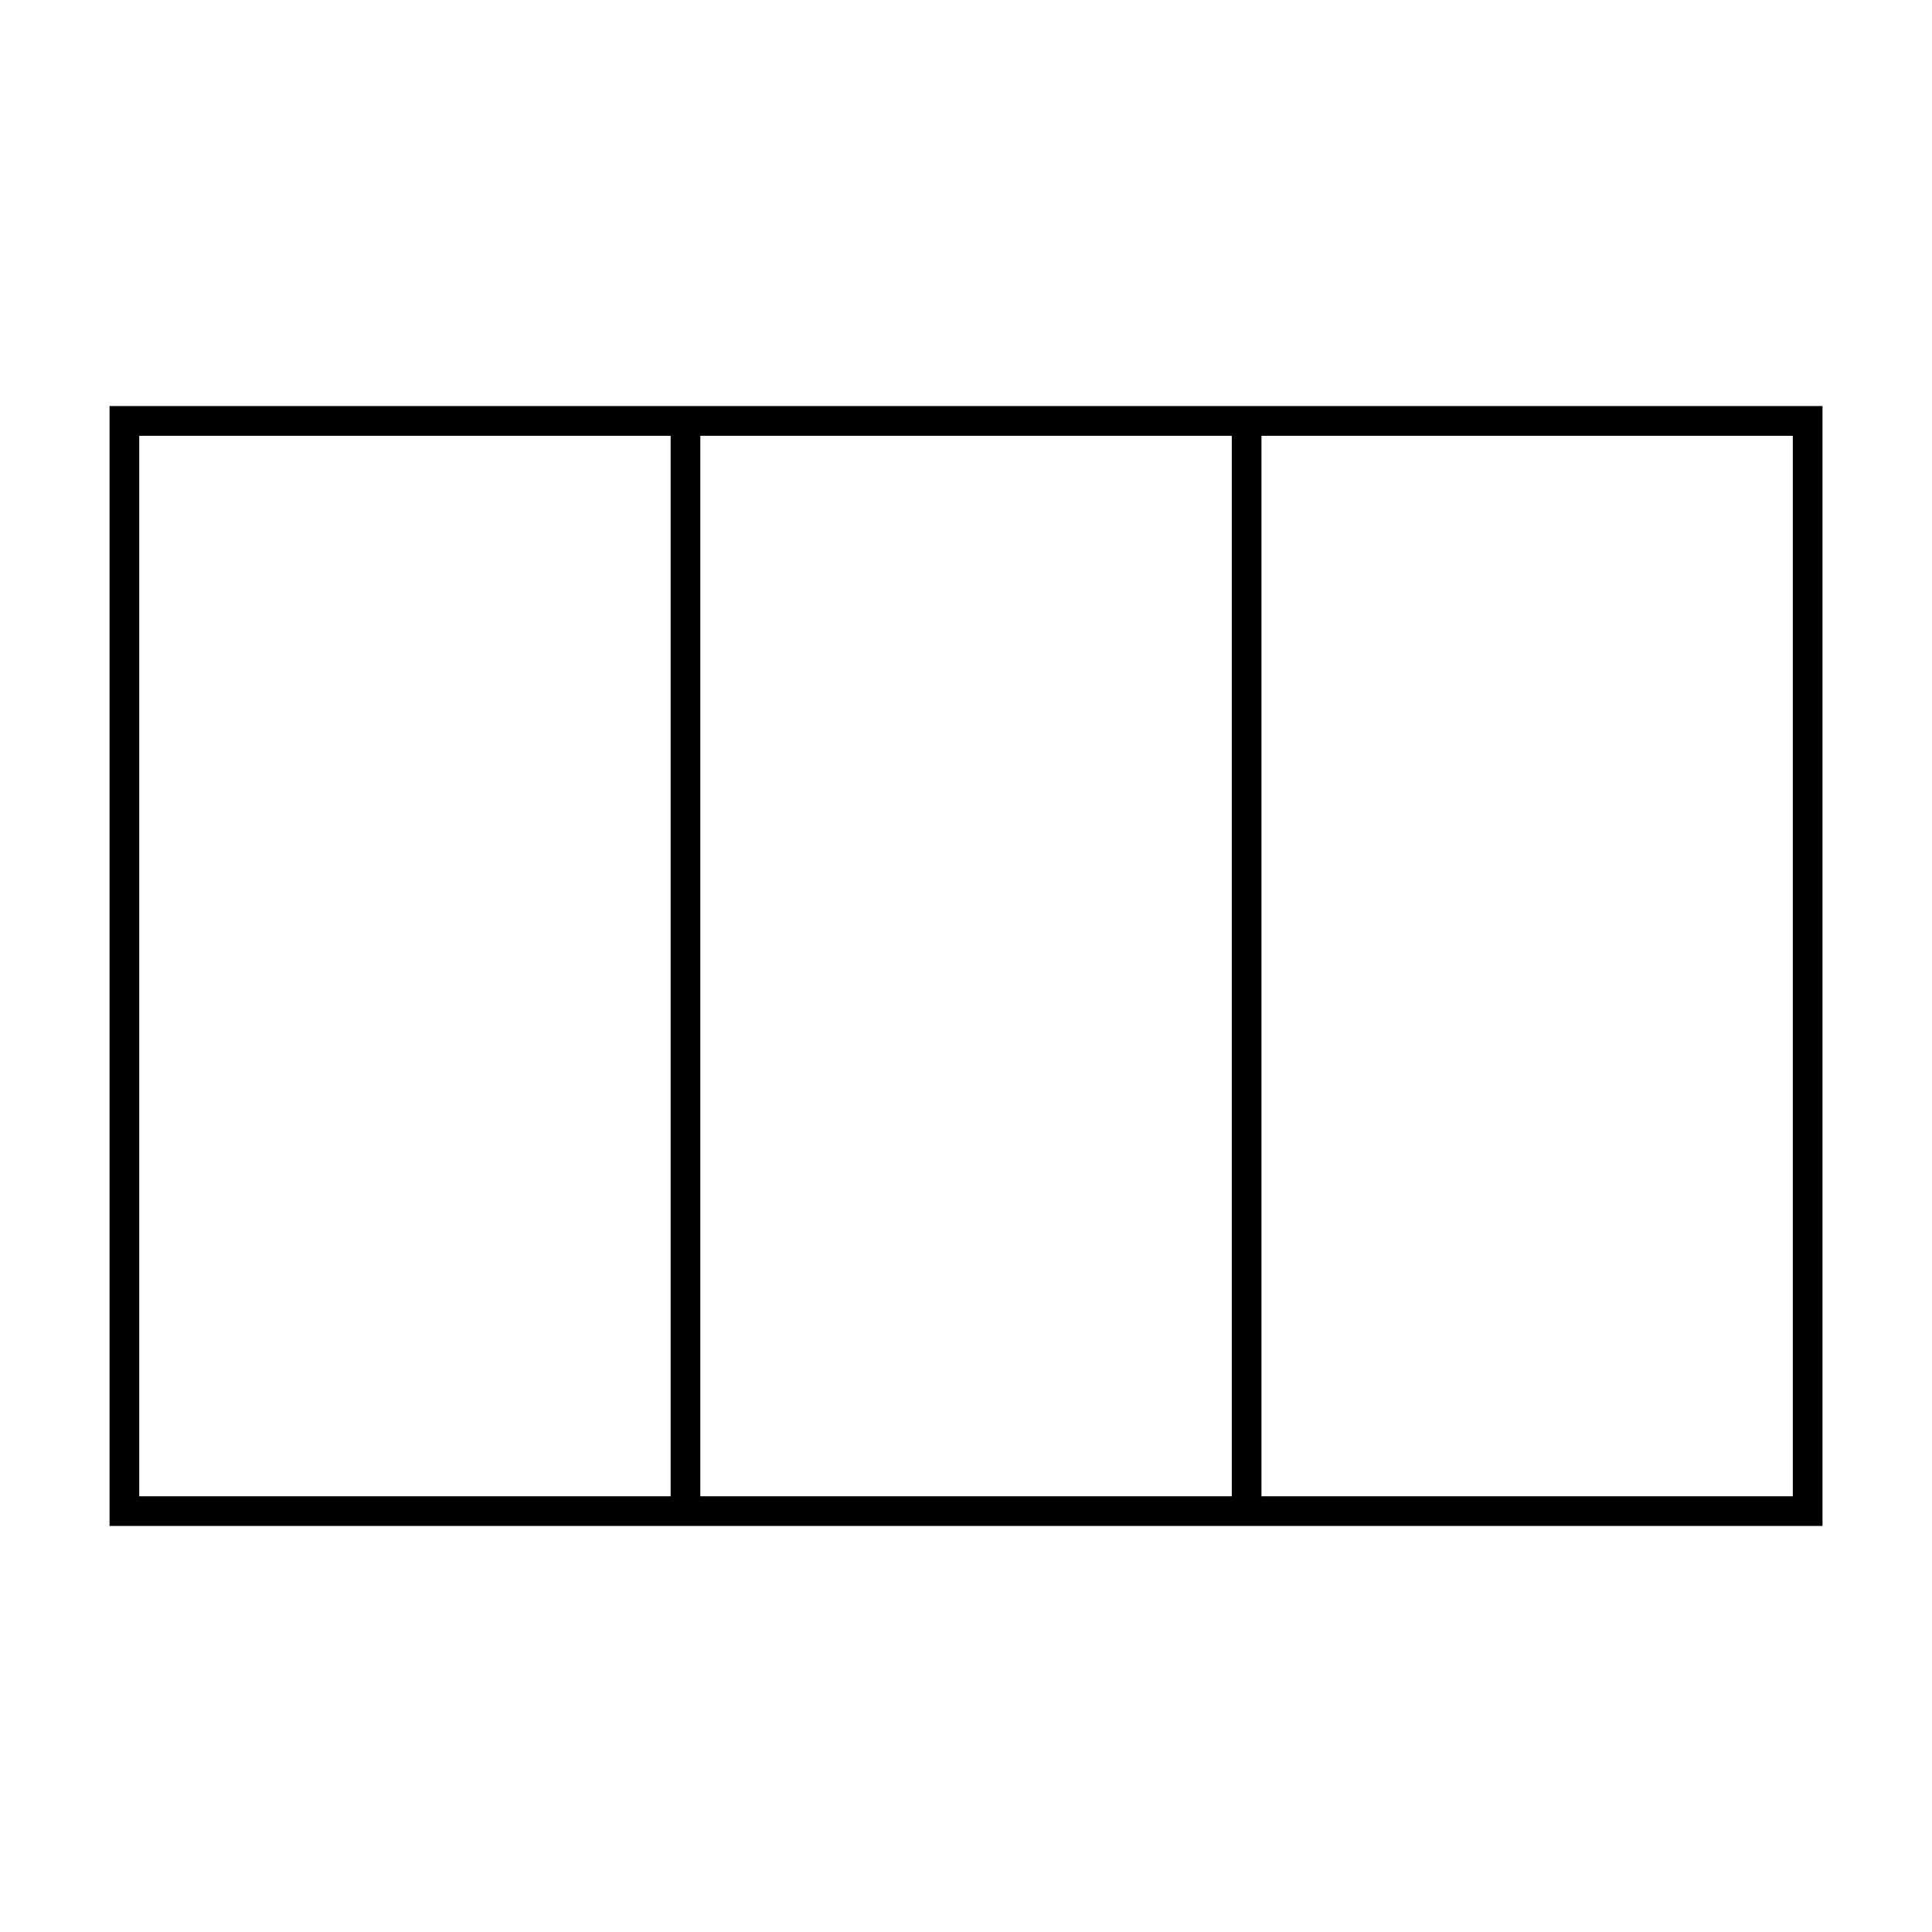 <?xml version="1.0" encoding="UTF-8"?>
<!-- Uploaded to: ICON Repo, www.svgrepo.com, Generator: ICON Repo Mixer Tools -->
<svg fill="#000000" width="800px" height="800px" version="1.1" viewBox="144 144 512 512" xmlns="http://www.w3.org/2000/svg">
 <path d="m321.71 251.61h-148.68v296.78h453.95v-296.78zm-140.81 288.91v-281.03h140.82v281.04h-140.82zm148.69 0v-281.03h140.84v281.04h-140.84zm289.52-281.03v281.04h-140.81v-281.04z"/>
</svg>